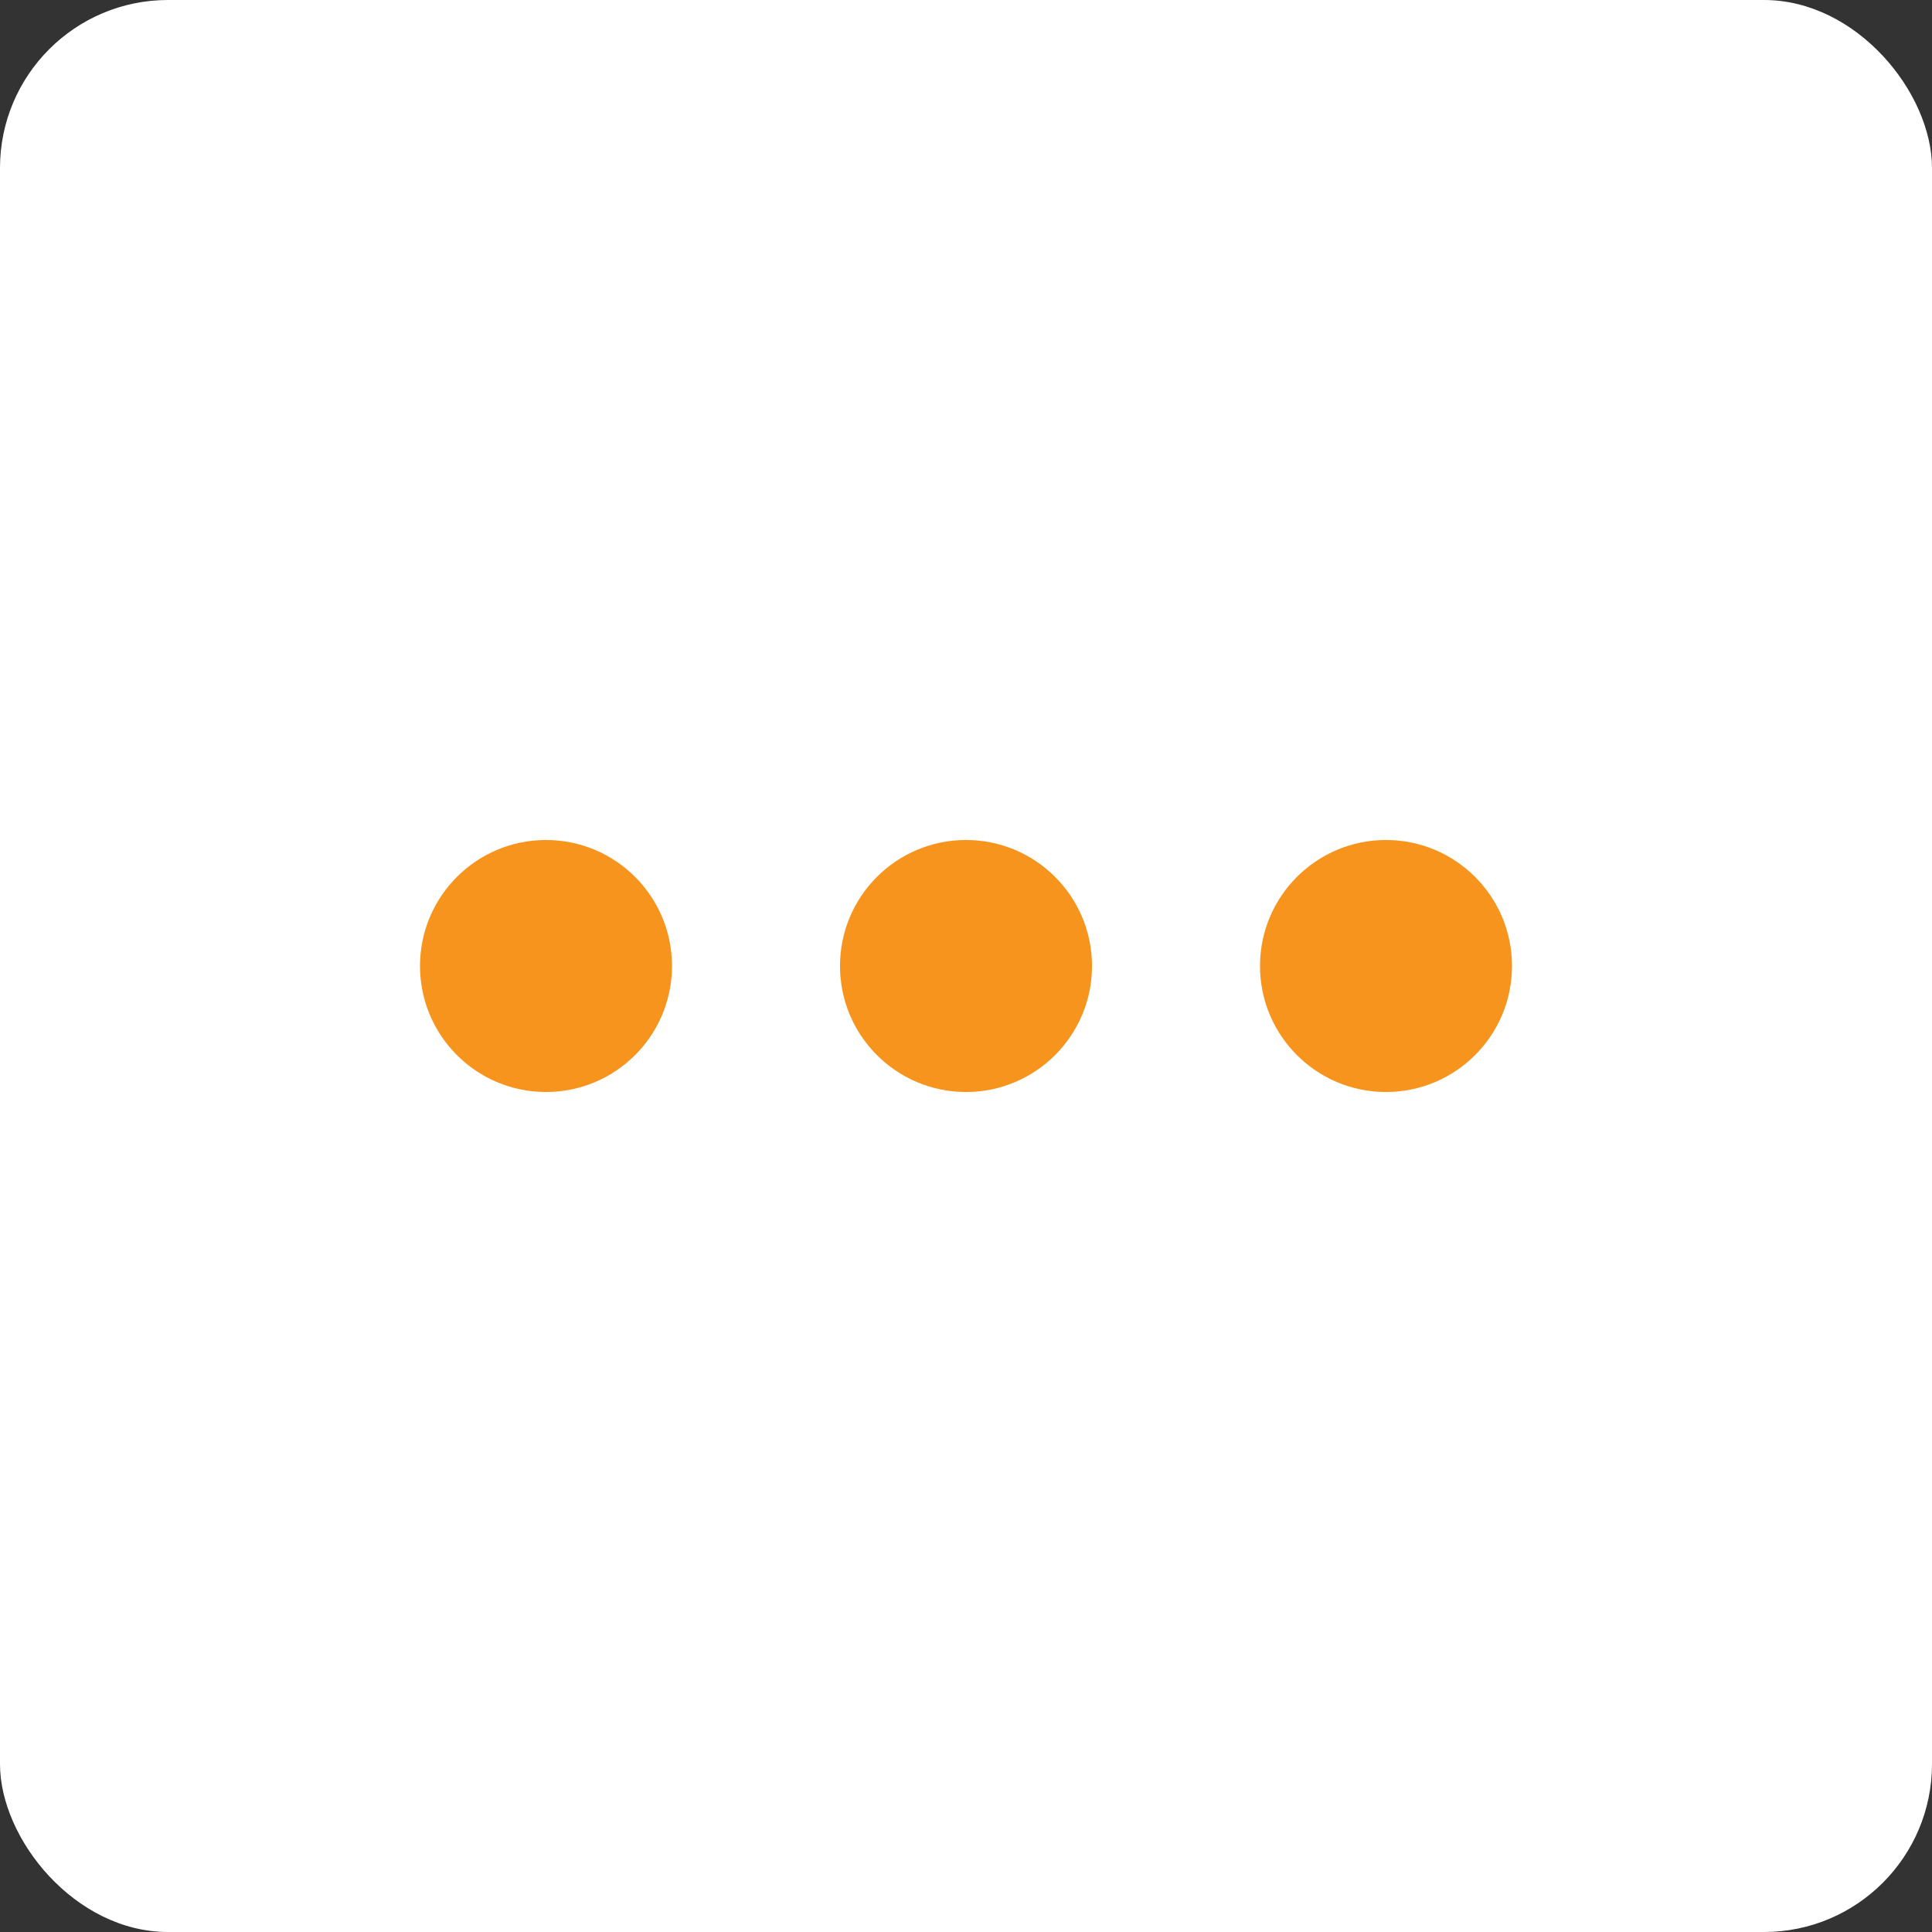 <?xml version="1.0" encoding="UTF-8"?>
<svg width="46px" height="46px" viewBox="0 0 46 46" version="1.1" xmlns="http://www.w3.org/2000/svg" xmlns:xlink="http://www.w3.org/1999/xlink">
    <rect x="0" y="0" width="46" height="46" fill="#333333" stroke="none"/>
    <g id="Page-12" stroke="none" stroke-width="1" fill="none" fill-rule="evenodd">
        <g id="align">
            <rect id="bg" fill="#FFFFFF" fill-rule="nonzero" x="0" y="0" width="46" height="46" rx="4"></rect>
            <g id="Group-6" transform="translate(10, 20)" fill="#F7941D">
                <circle id="Oval" cx="3" cy="3" r="3"></circle>
                <circle id="Oval-Copy-3" cx="13" cy="3" r="3"></circle>
                <circle id="Oval-Copy-4" cx="23" cy="3" r="3"></circle>
            </g>
        </g>
    </g>
</svg>